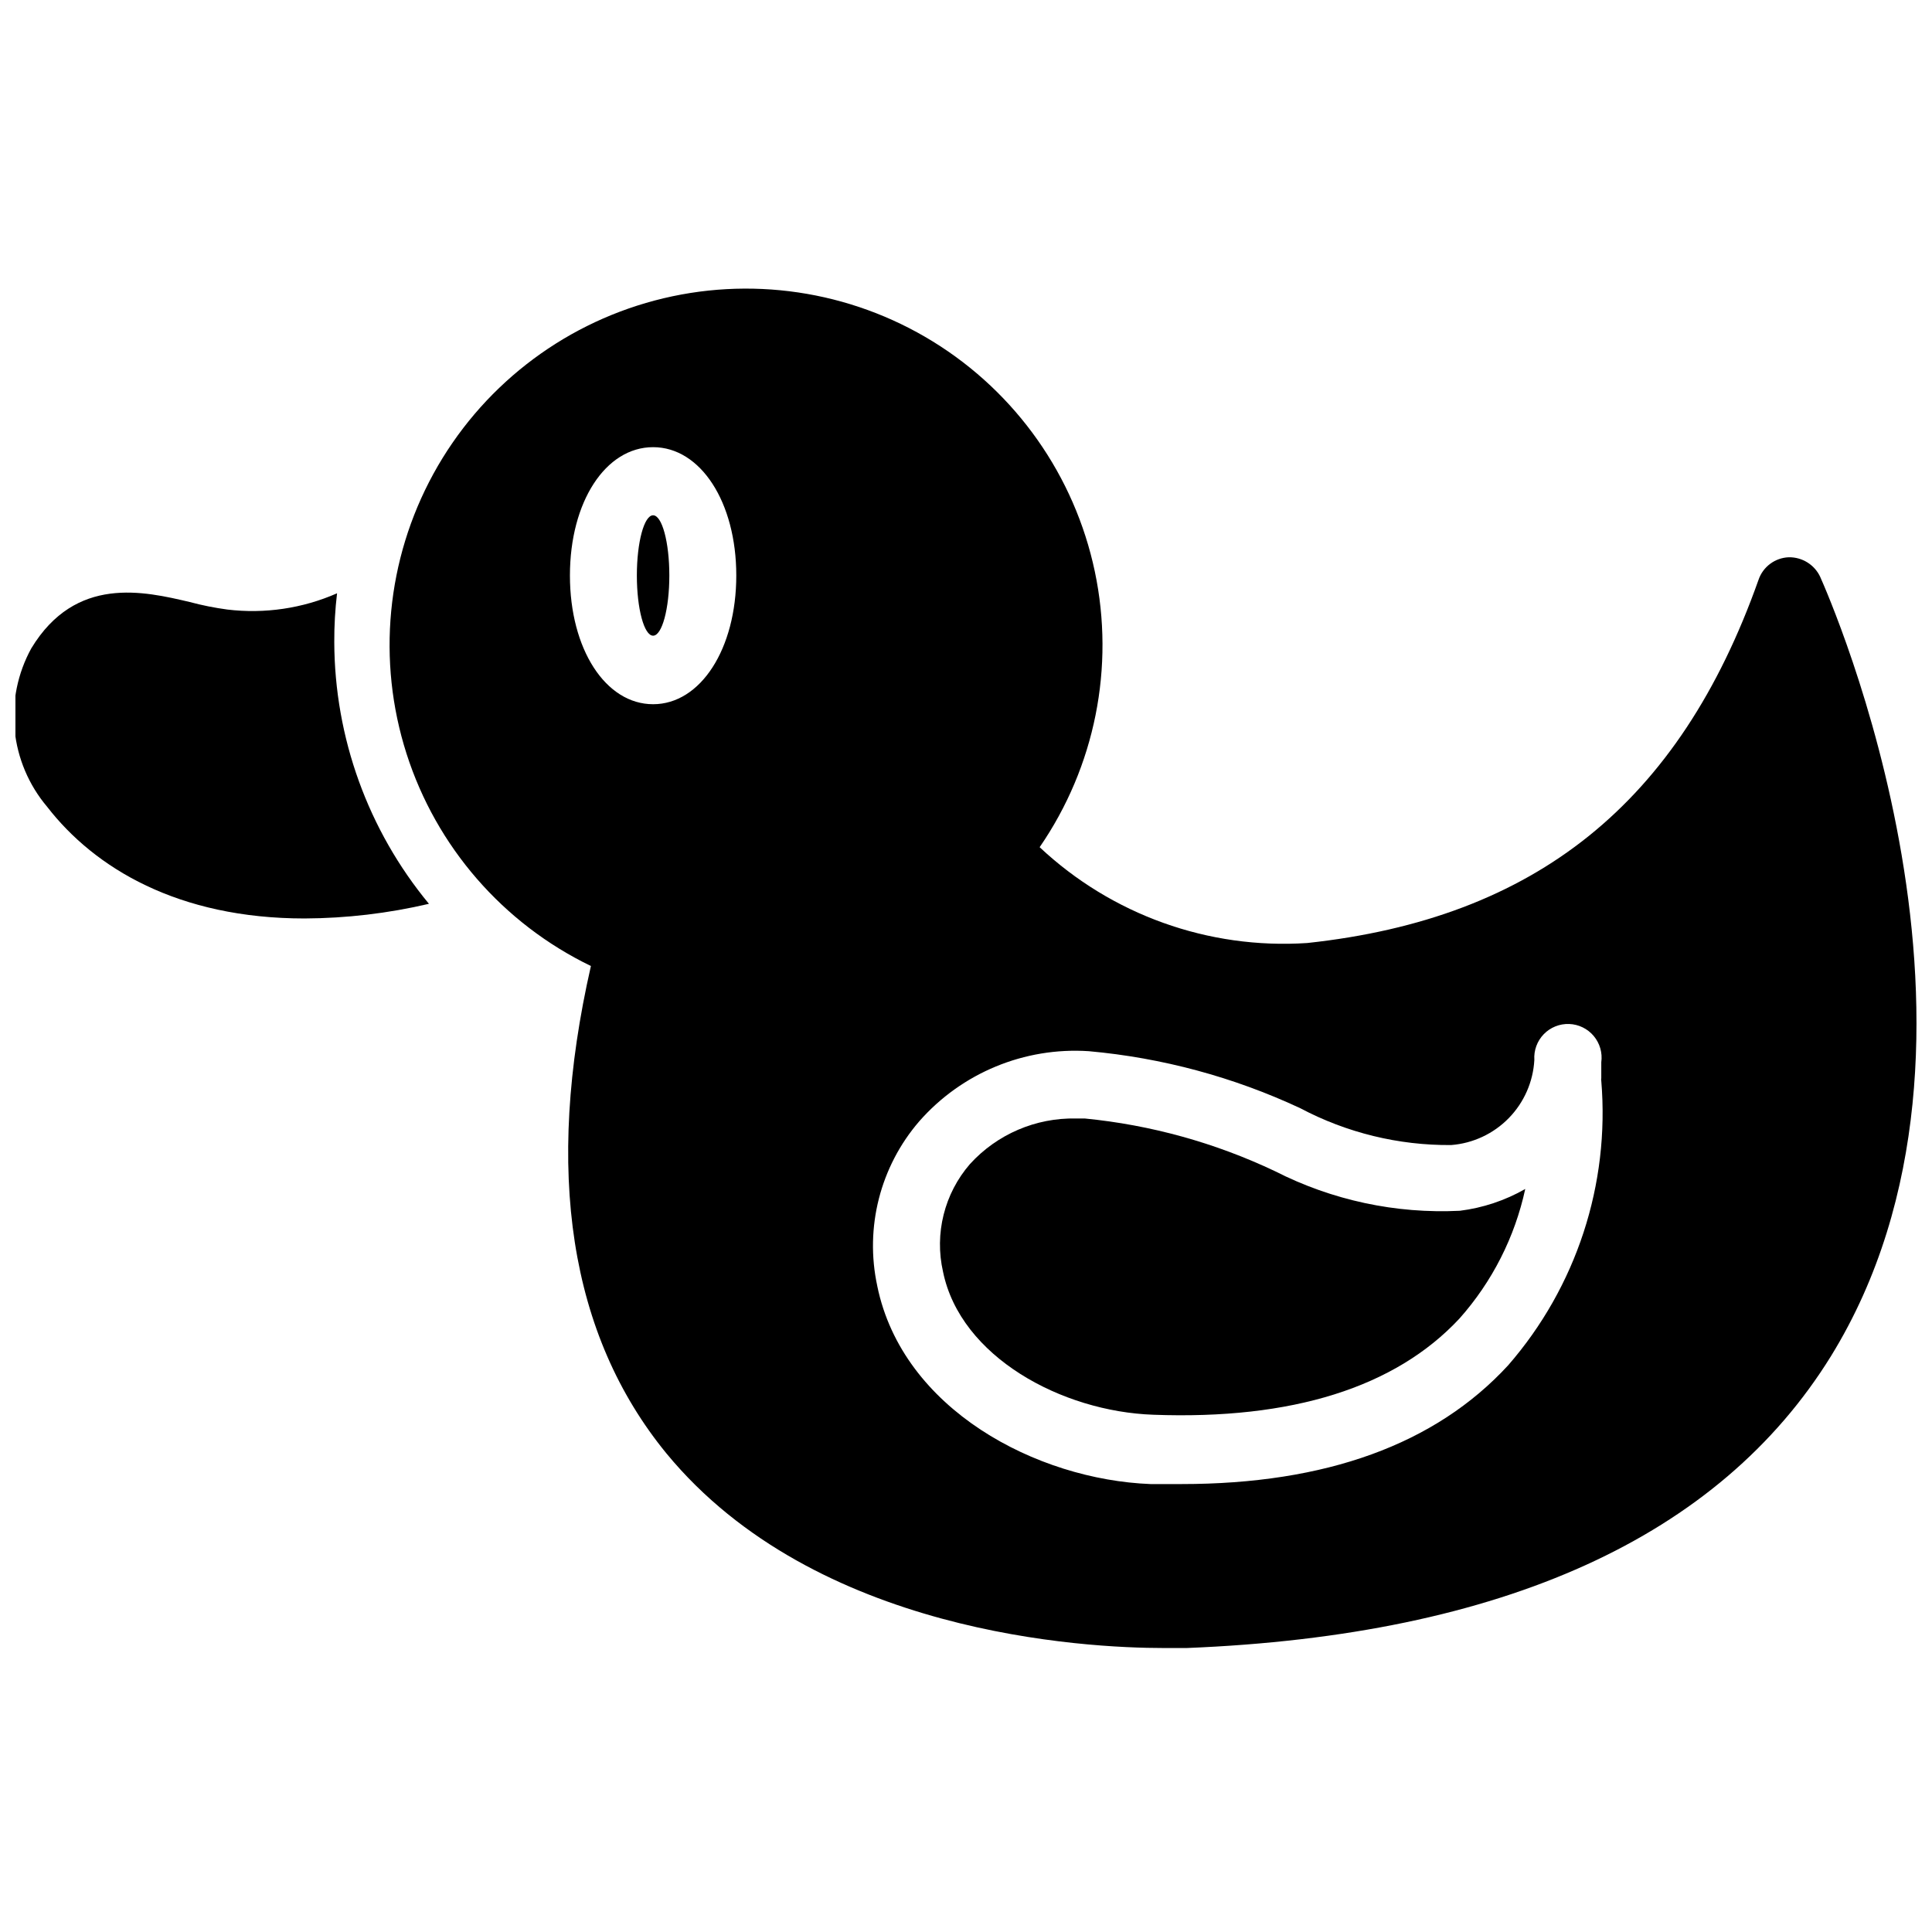 <?xml version="1.0" encoding="UTF-8"?>
<!-- Uploaded to: ICON Repo, www.iconrepo.com, Generator: ICON Repo Mixer Tools -->
<svg width="800px" height="800px" version="1.1" viewBox="144 144 512 512" xmlns="http://www.w3.org/2000/svg">
 <defs>
  <clipPath id="b">
   <path d="m247 220h404.9v361h-404.9z"/>
  </clipPath>
  <clipPath id="a">
   <path d="m148.09 301h109.91v87h-109.91z"/>
  </clipPath>
 </defs>
 <g clip-path="url(#b)">
  <path d="m626.4 296.93c-1.504-3.266-4.805-5.324-8.398-5.246-3.637 0.156-6.809 2.531-7.977 5.984-20.992 59.199-59.094 89.742-119.66 96.25l0.004-0.004c-26.117 1.715-51.773-7.484-70.852-25.398 14.68-21.324 19.965-47.738 14.621-73.066-5.348-25.332-20.852-47.355-42.895-60.934-22.043-13.574-48.691-17.508-73.715-10.883-25.027 6.629-46.234 23.234-58.672 45.938-12.434 22.707-15.008 49.52-7.117 74.176 7.887 24.652 25.551 44.992 48.859 56.258-12.387 54.371-5.668 97.824 20.047 129.21 39.465 47.859 110.84 51.531 131.83 51.531h5.984c83.969-3.359 141.17-29.492 170.77-77.355 51.531-83.652-0.633-201.52-2.836-206.46zm-309.32 33.695c-12.594 0-22.043-14.59-22.043-34.113 0-19.523 9.445-34.008 22.043-34.008 12.594 0 22.043 14.59 22.043 34.008 0 19.418-9.445 34.113-22.043 34.113zm226.61 175.18c-19.312 20.992-48.387 31.488-86.594 31.488h-8.188c-30.125-1.156-65.707-19.734-72.422-52.48h0.004c-3.352-15.492 0.766-31.66 11.125-43.66 11.277-12.836 27.875-19.699 44.922-18.578 19.418 1.746 38.387 6.859 56.051 15.113 12.312 6.519 26.055 9.875 39.988 9.762 5.785-0.449 11.211-2.988 15.266-7.137 4.055-4.152 6.465-9.637 6.777-15.43-0.168-2.519 0.738-4.992 2.492-6.809 1.758-1.812 4.203-2.797 6.727-2.707 2.523 0.09 4.891 1.246 6.516 3.18 1.621 1.934 2.352 4.465 2.004 6.965v4.199c-0.051 0.242-0.051 0.492 0 0.734 2.289 27.418-6.609 54.602-24.668 75.359z"/>
 </g>
 <path d="m481.87 454.37c-15.863-7.523-32.906-12.246-50.379-13.957h-2.312c-10.68-0.234-20.938 4.168-28.129 12.07-6.793 7.832-9.441 18.438-7.137 28.547 4.617 22.566 31.488 37.051 55.734 37.891 36.734 1.363 64.129-7.242 81.133-25.504 8.668-9.75 14.668-21.574 17.426-34.324-5.336 3.047-11.223 5.008-17.32 5.773-16.973 0.84-33.871-2.781-49.016-10.496z"/>
 <path d="m321.38 296.51c0 8.812-1.926 15.953-4.305 15.953-2.375 0-4.301-7.141-4.301-15.953s1.926-15.953 4.301-15.953c2.379 0 4.305 7.141 4.305 15.953"/>
 <g clip-path="url(#a)">
  <path d="m233.32 301.23c-9.129 4.012-19.172 5.496-29.074 4.305-3.363-0.453-6.691-1.117-9.969-1.996-12.07-2.832-30.23-7.137-41.984 12.281-3.625 6.602-5.168 14.148-4.418 21.645 0.75 7.492 3.754 14.586 8.617 20.34 12.594 16.27 34.742 29.598 68.223 29.598 11.098-0.051 22.152-1.352 32.957-3.883-16.145-19.523-25.012-44.043-25.086-69.379-0.02-4.312 0.227-8.625 0.734-12.91z"/>
 </g>
</svg>